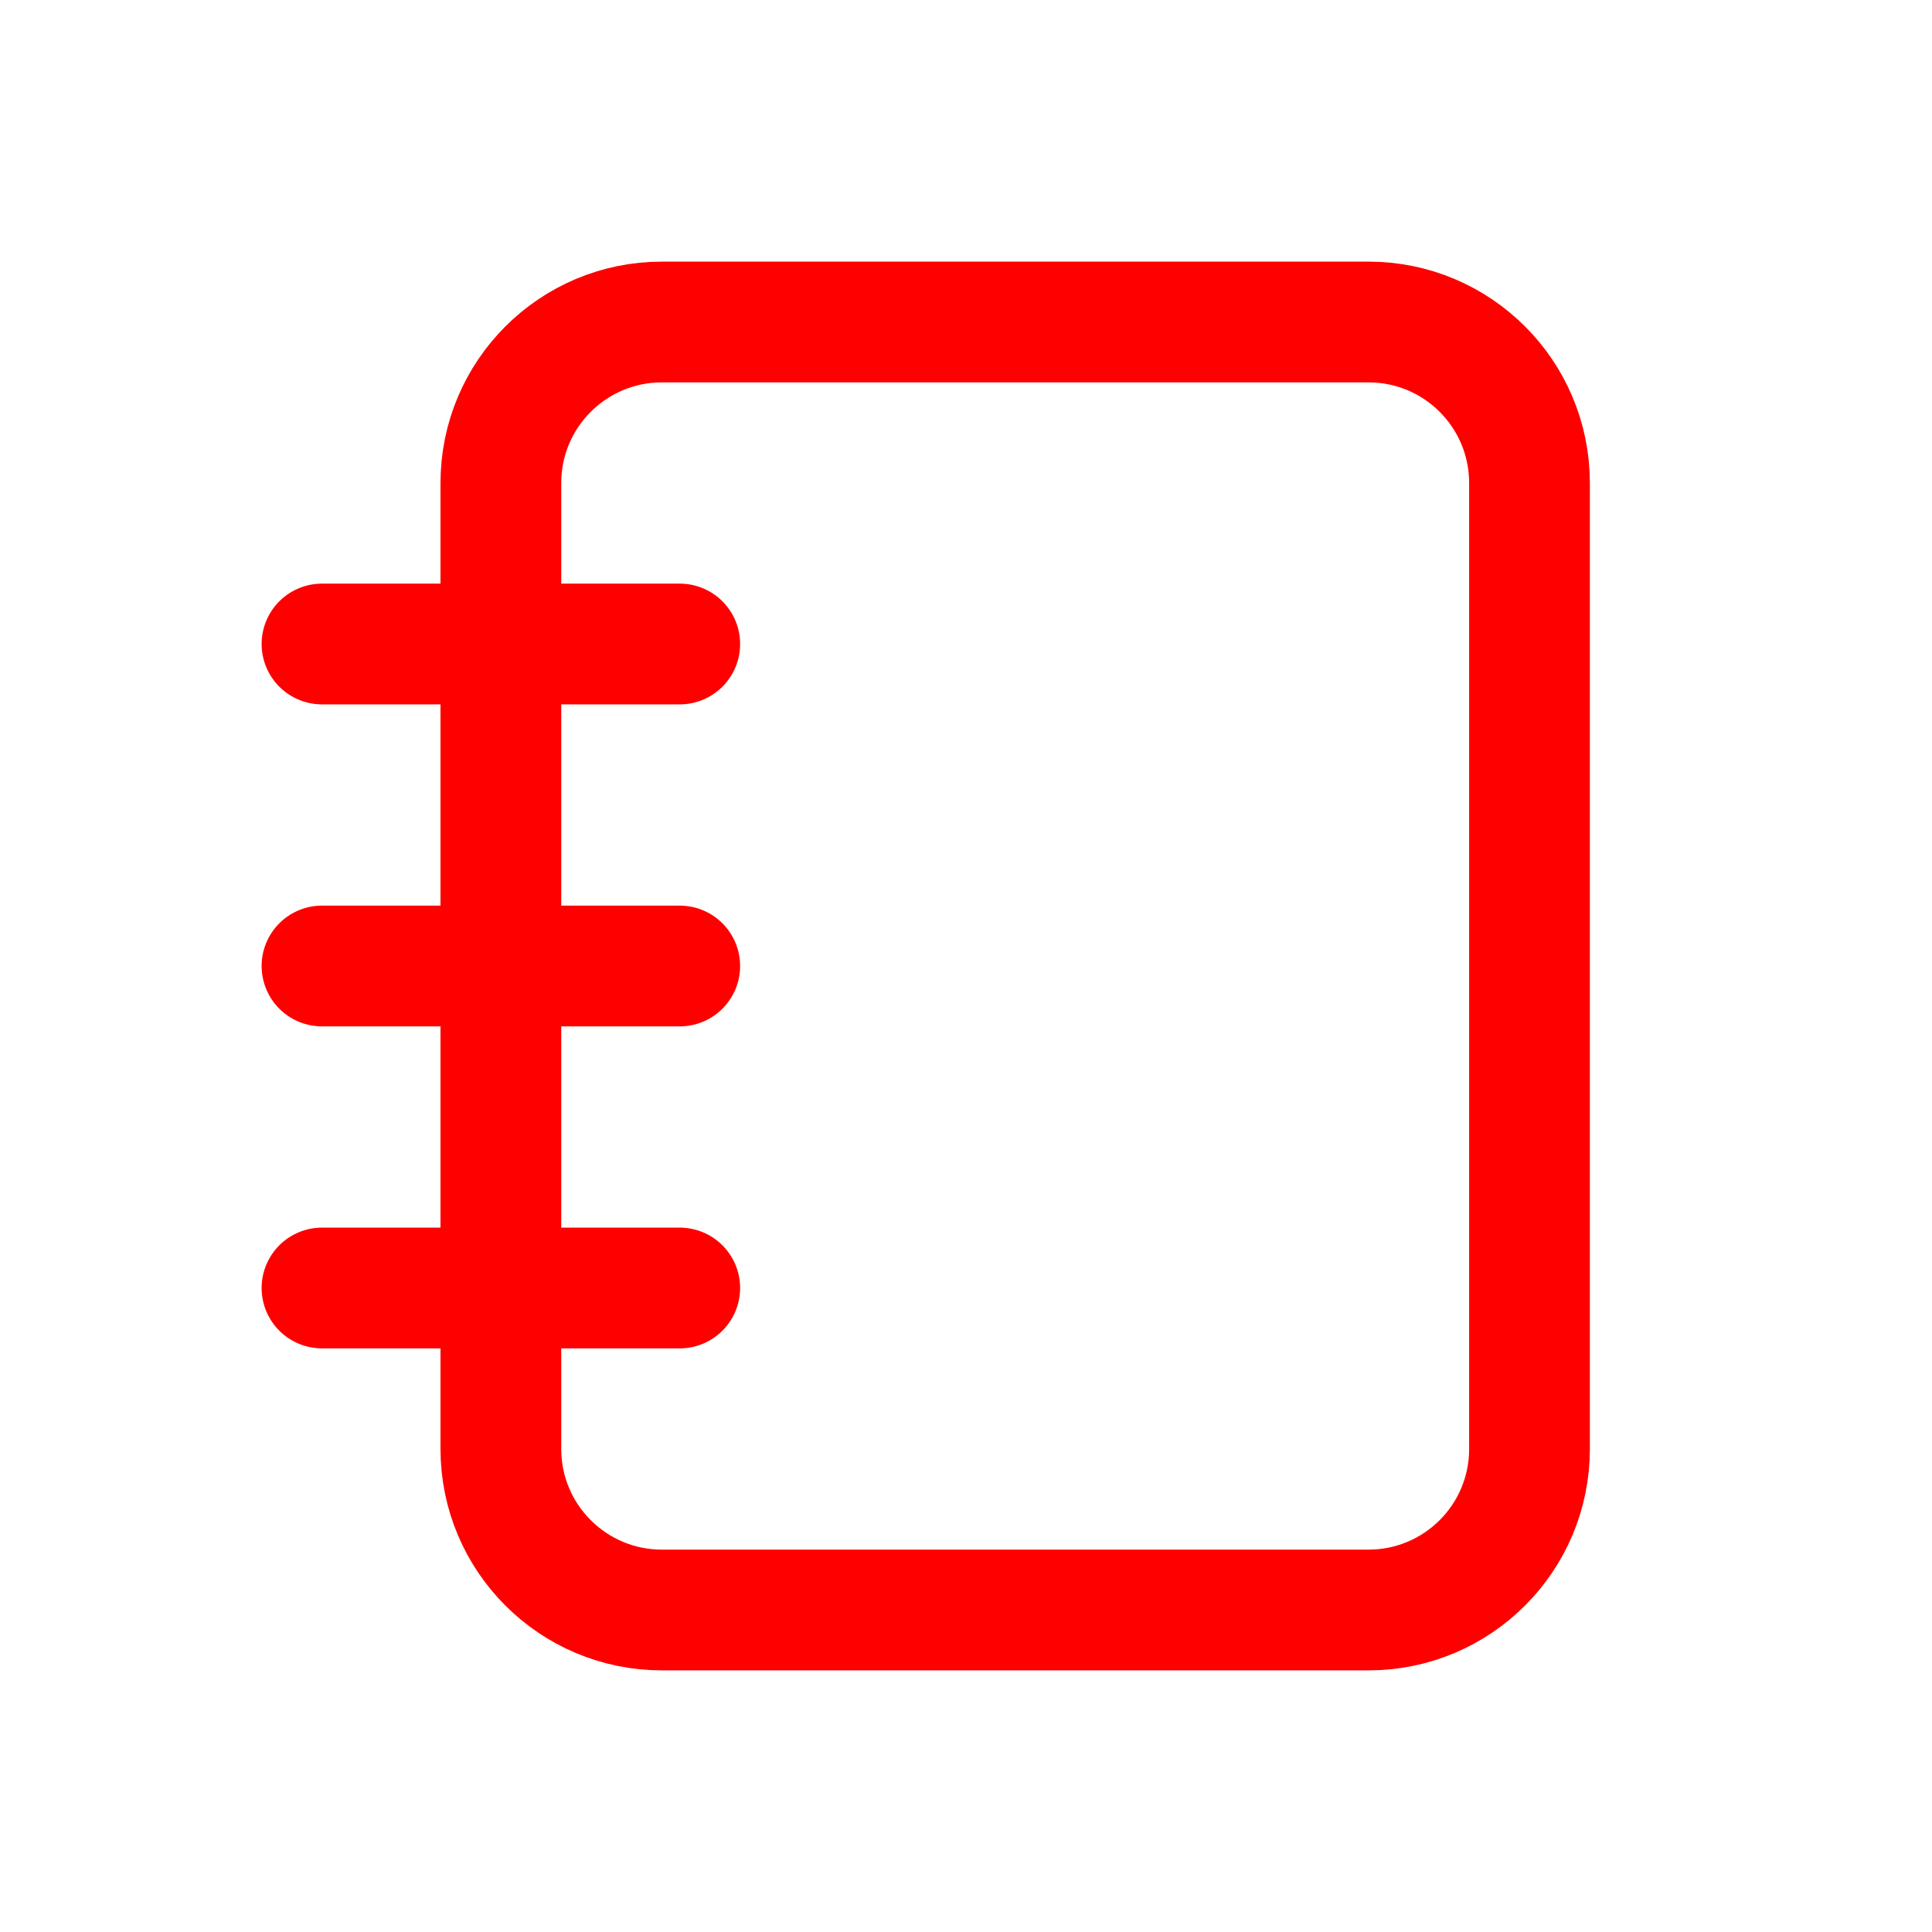 <?xml version="1.0" encoding="UTF-8"?> <svg xmlns="http://www.w3.org/2000/svg" width="24" height="24" viewBox="0 0 24 24" fill="none"><path d="M4 16L8.444 16M8.444 8L4 8M4 12L8.444 12M11.778 20L17 20C18.105 20 19 19.105 19 18L19 6C19 4.895 18.105 4 17 4L11.778 4L8.222 4C7.118 4 6.222 4.895 6.222 6L6.222 18C6.222 19.105 7.118 20 8.222 20L11.778 20Z" stroke="#FE0000" stroke-width="1.5" stroke-linecap="round" stroke-linejoin="round"></path></svg> 